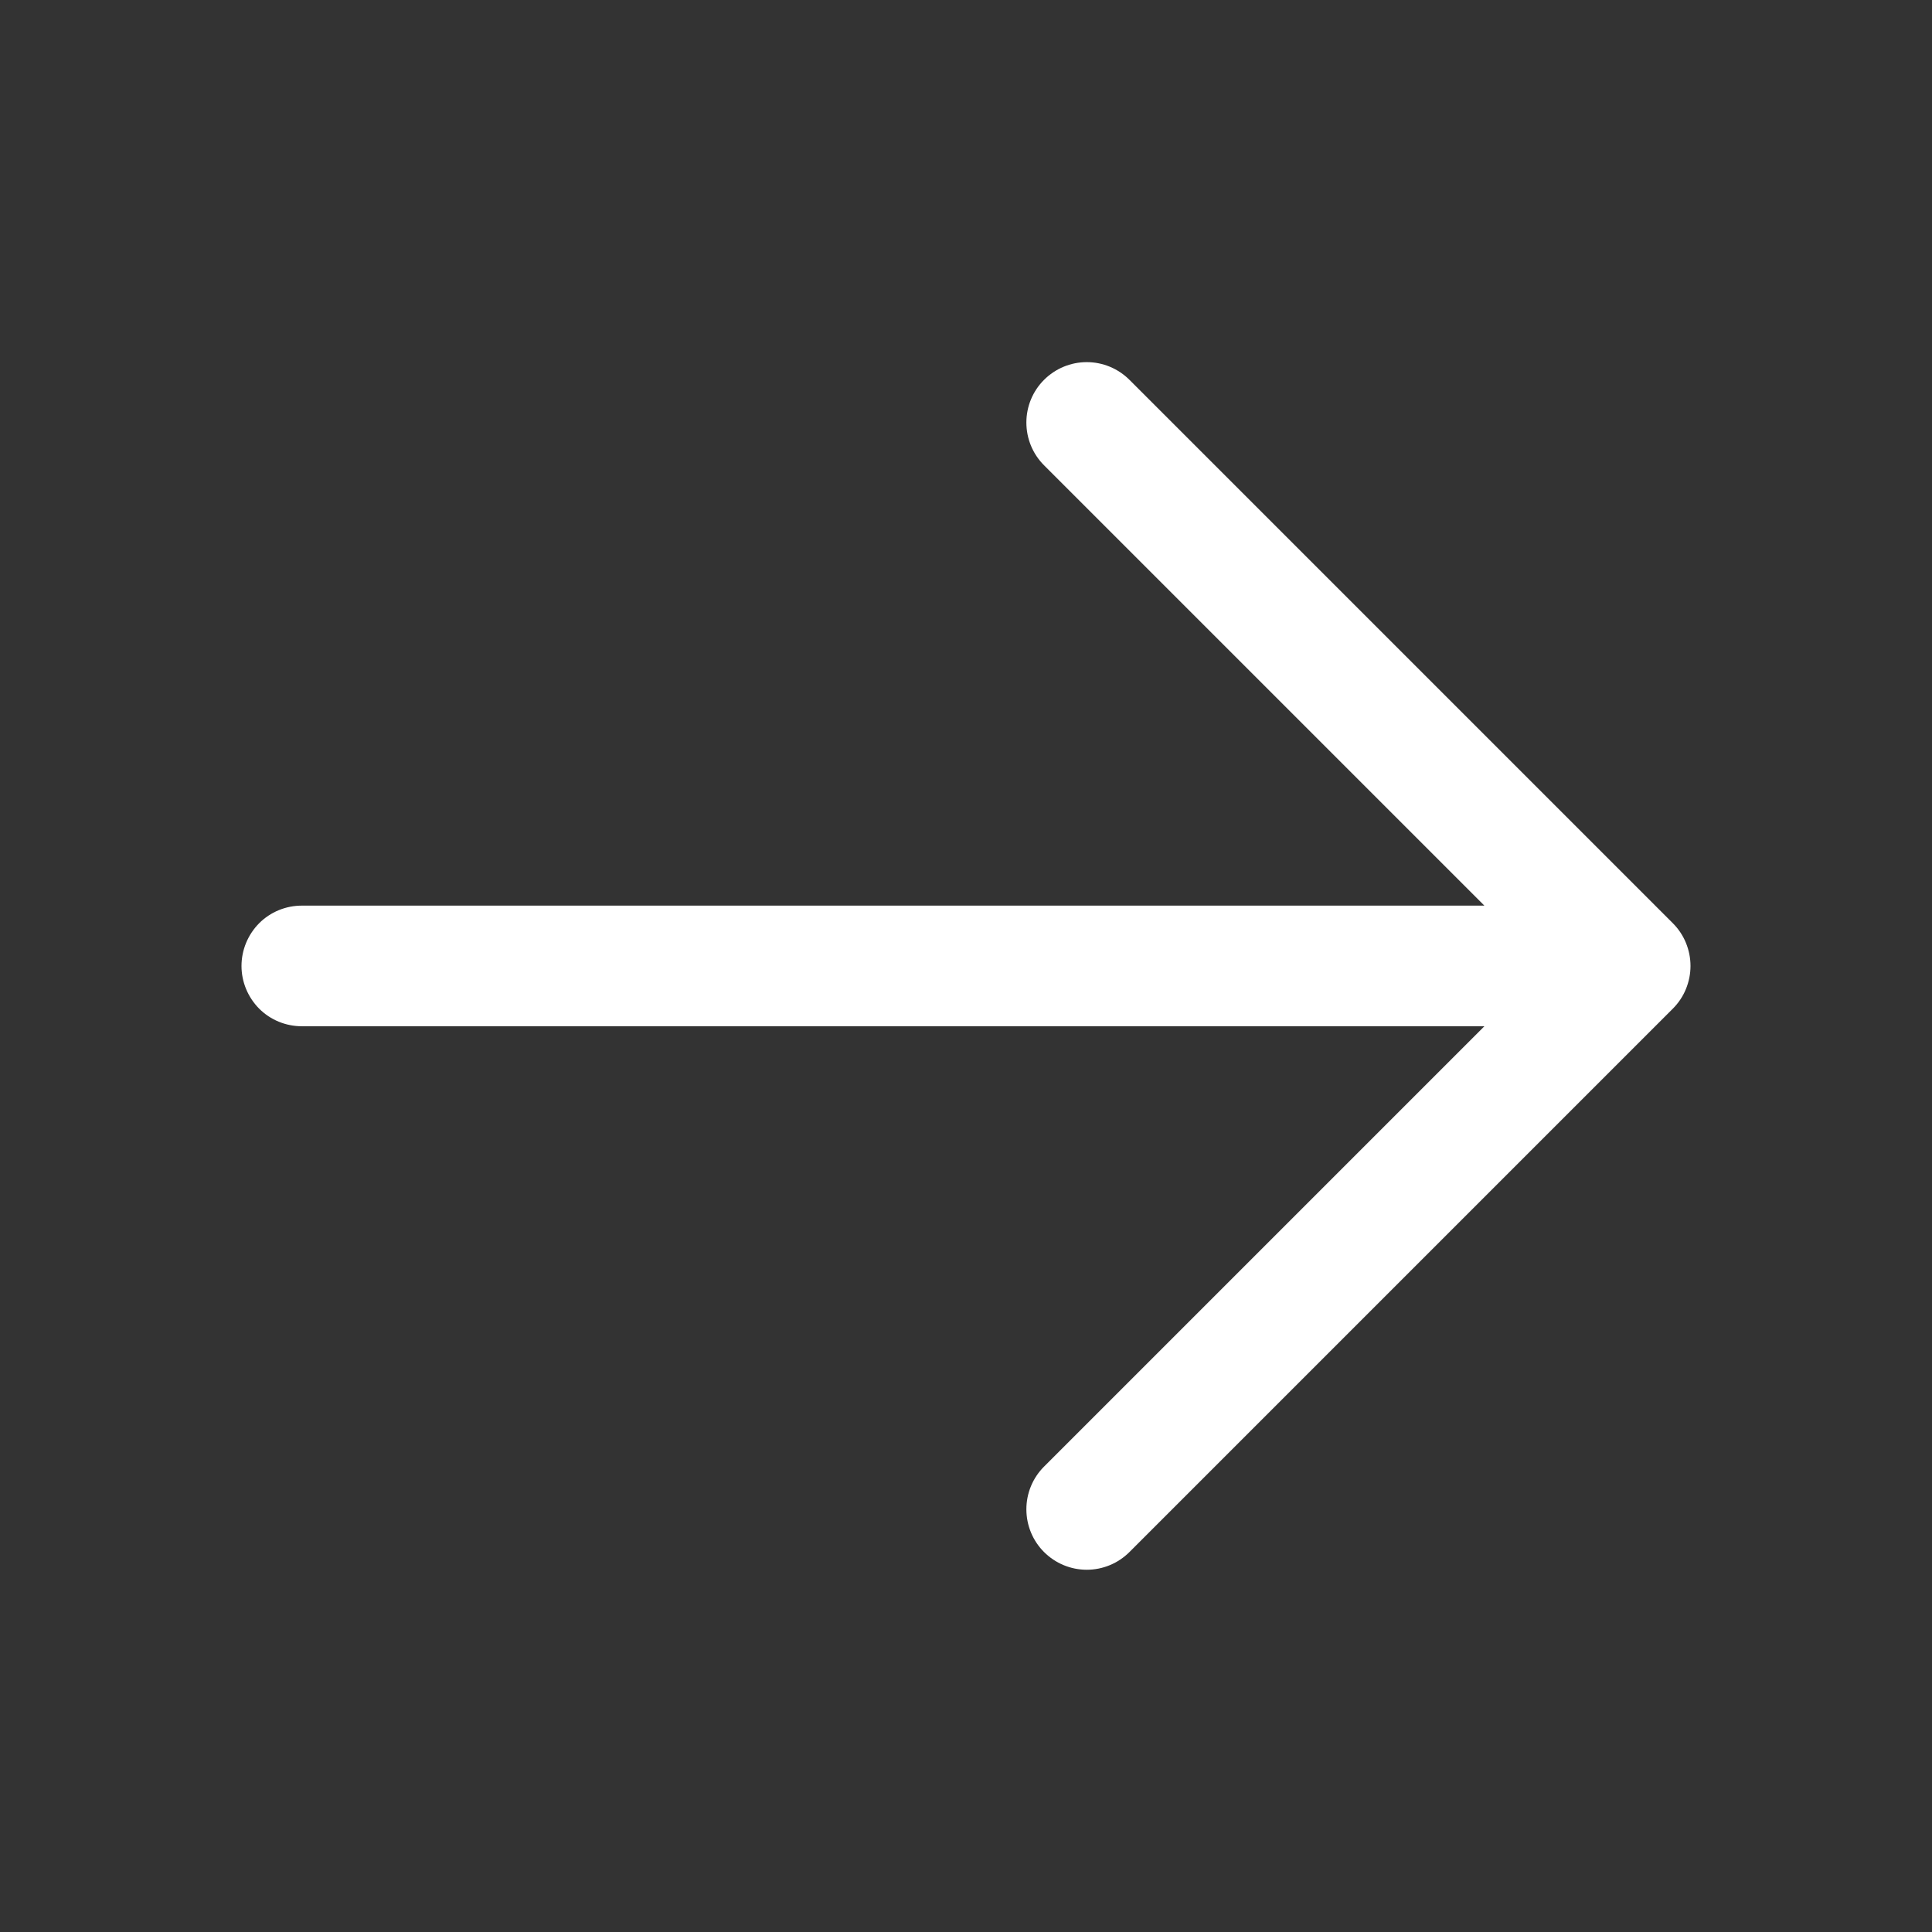 <svg width="16" height="16" viewBox="0 0 16 16" fill="none" xmlns="http://www.w3.org/2000/svg">
<rect x="0" y="0" width="16" height="16" fill="#333333" stroke="none"/>
<path d="M13.854 8.353L9.354 12.853C9.26 12.947 9.133 13 9 13C8.867 13 8.74 12.947 8.646 12.853C8.552 12.759 8.5 12.632 8.5 12.499C8.5 12.367 8.552 12.24 8.646 12.146L12.293 8.499H2.5C2.367 8.499 2.24 8.447 2.146 8.353C2.053 8.259 2 8.132 2 8C2 7.867 2.053 7.74 2.146 7.646C2.24 7.552 2.367 7.5 2.5 7.5H12.293L8.646 3.853C8.552 3.759 8.5 3.632 8.5 3.499C8.5 3.367 8.552 3.24 8.646 3.146C8.74 3.052 8.867 2.999 9 2.999C9.133 2.999 9.26 3.052 9.354 3.146L13.854 7.646C13.9 7.692 13.937 7.747 13.962 7.808C13.987 7.869 14 7.934 14 8C14 8.065 13.987 8.13 13.962 8.191C13.937 8.252 13.9 8.307 13.854 8.353Z" fill="white"/>
</svg>
